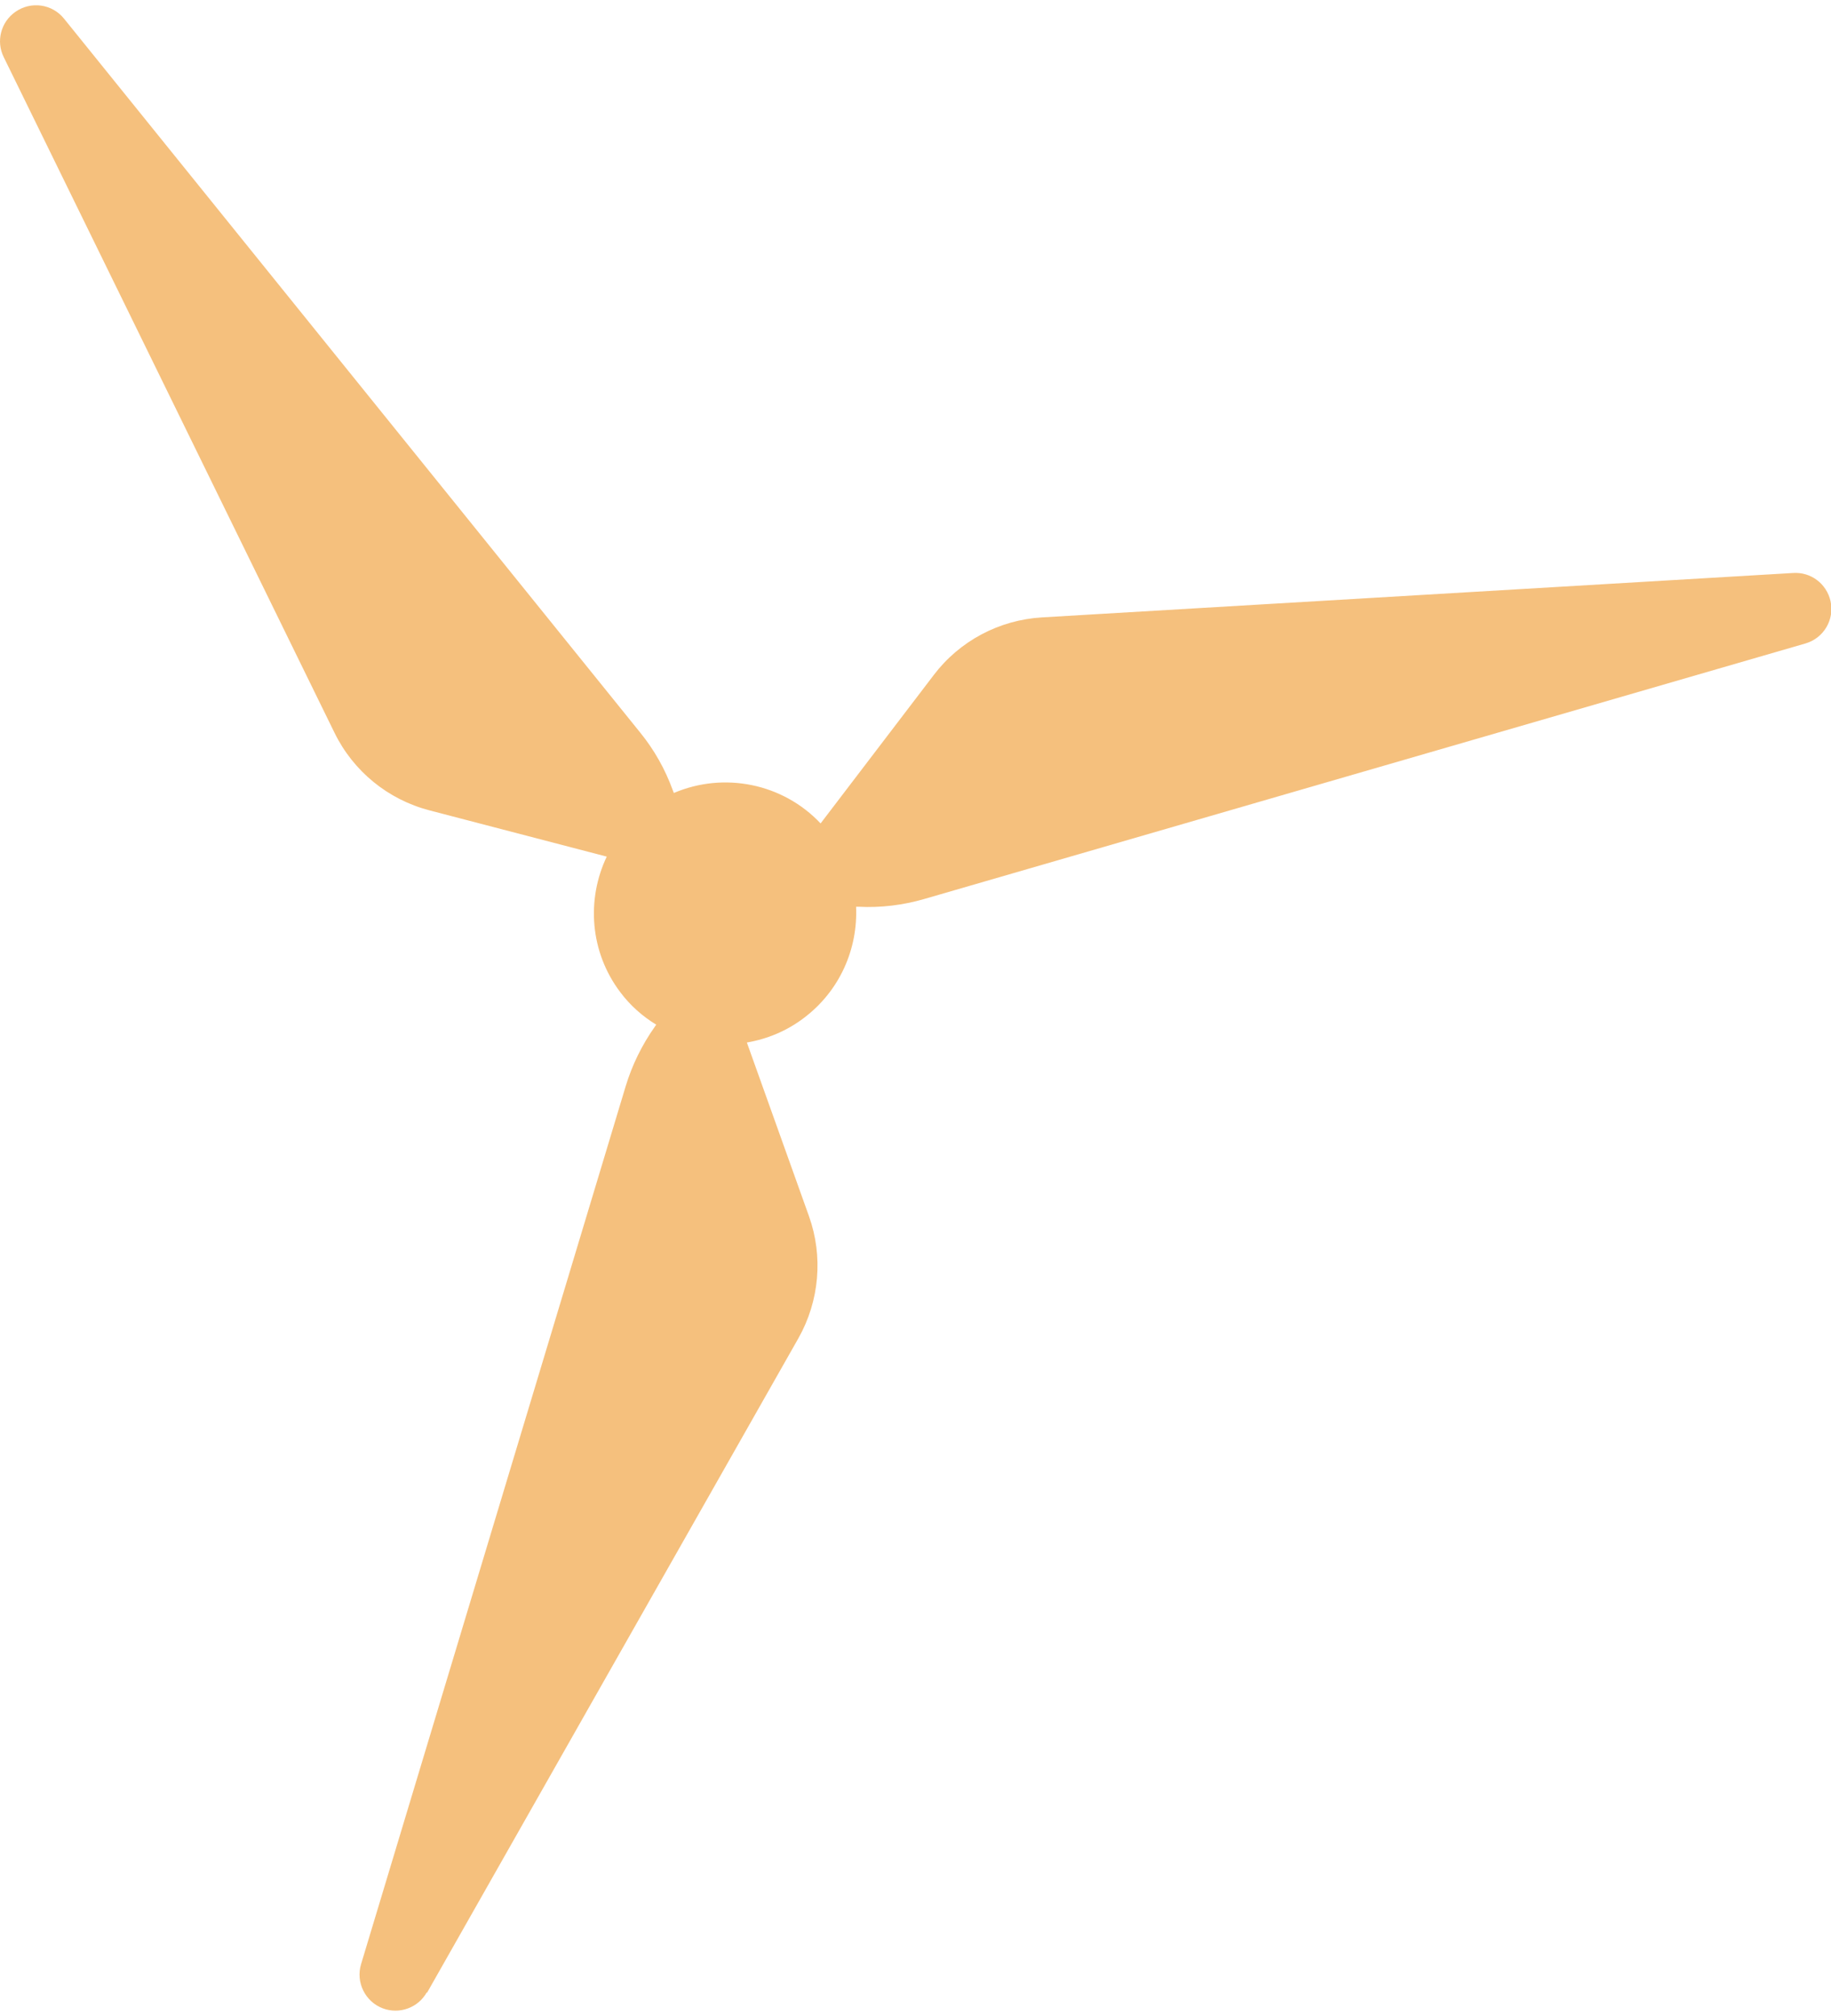 <?xml version="1.0" encoding="UTF-8"?><svg xmlns="http://www.w3.org/2000/svg" id="Blades266f5a20d8e3ad" viewBox="0 0 79.97 87.61" aria-hidden="true" width="79px" height="87px"><defs><linearGradient class="cerosgradient" data-cerosgradient="true" id="CerosGradient_id6150c9000" gradientUnits="userSpaceOnUse" x1="50%" y1="100%" x2="50%" y2="0%"><stop offset="0%" stop-color="#d1d1d1"/><stop offset="100%" stop-color="#d1d1d1"/></linearGradient><linearGradient/><style>.cls-1-66f5a20d8e3ad{fill:#f5c07d;}</style></defs><path class="cls-1-66f5a20d8e3ad" d="M18.65,86.82l16.22-28.59c.92-1.63,1.09-3.58.46-5.34l-2.71-7.58c.88-.15,1.74-.5,2.5-1.08,1.57-1.19,2.35-3.02,2.27-4.85h.11c.97.05,1.94-.07,2.87-.34l38.48-11.16c.8-.23,1.28-1.04,1.1-1.85-.17-.76-.86-1.28-1.63-1.23l-32.81,1.94c-1.87.11-3.6,1.03-4.73,2.52l-4.94,6.48c-1.66-1.76-4.23-2.26-6.41-1.33l-.05-.13c-.33-.91-.81-1.76-1.42-2.51L2.8.59C2.28-.06,1.35-.19.67.29.04.73-.18,1.57.16,2.26l14.45,29.52c.82,1.68,2.34,2.92,4.15,3.39l7.74,2.02c-.89,1.87-.74,4.16.59,5.92.44.59.98,1.06,1.57,1.42l-.06.09c-.56.79-.99,1.67-1.27,2.59l-11.56,38.36c-.24.79.18,1.64.95,1.93.72.27,1.54-.02,1.92-.7Z"/></svg>